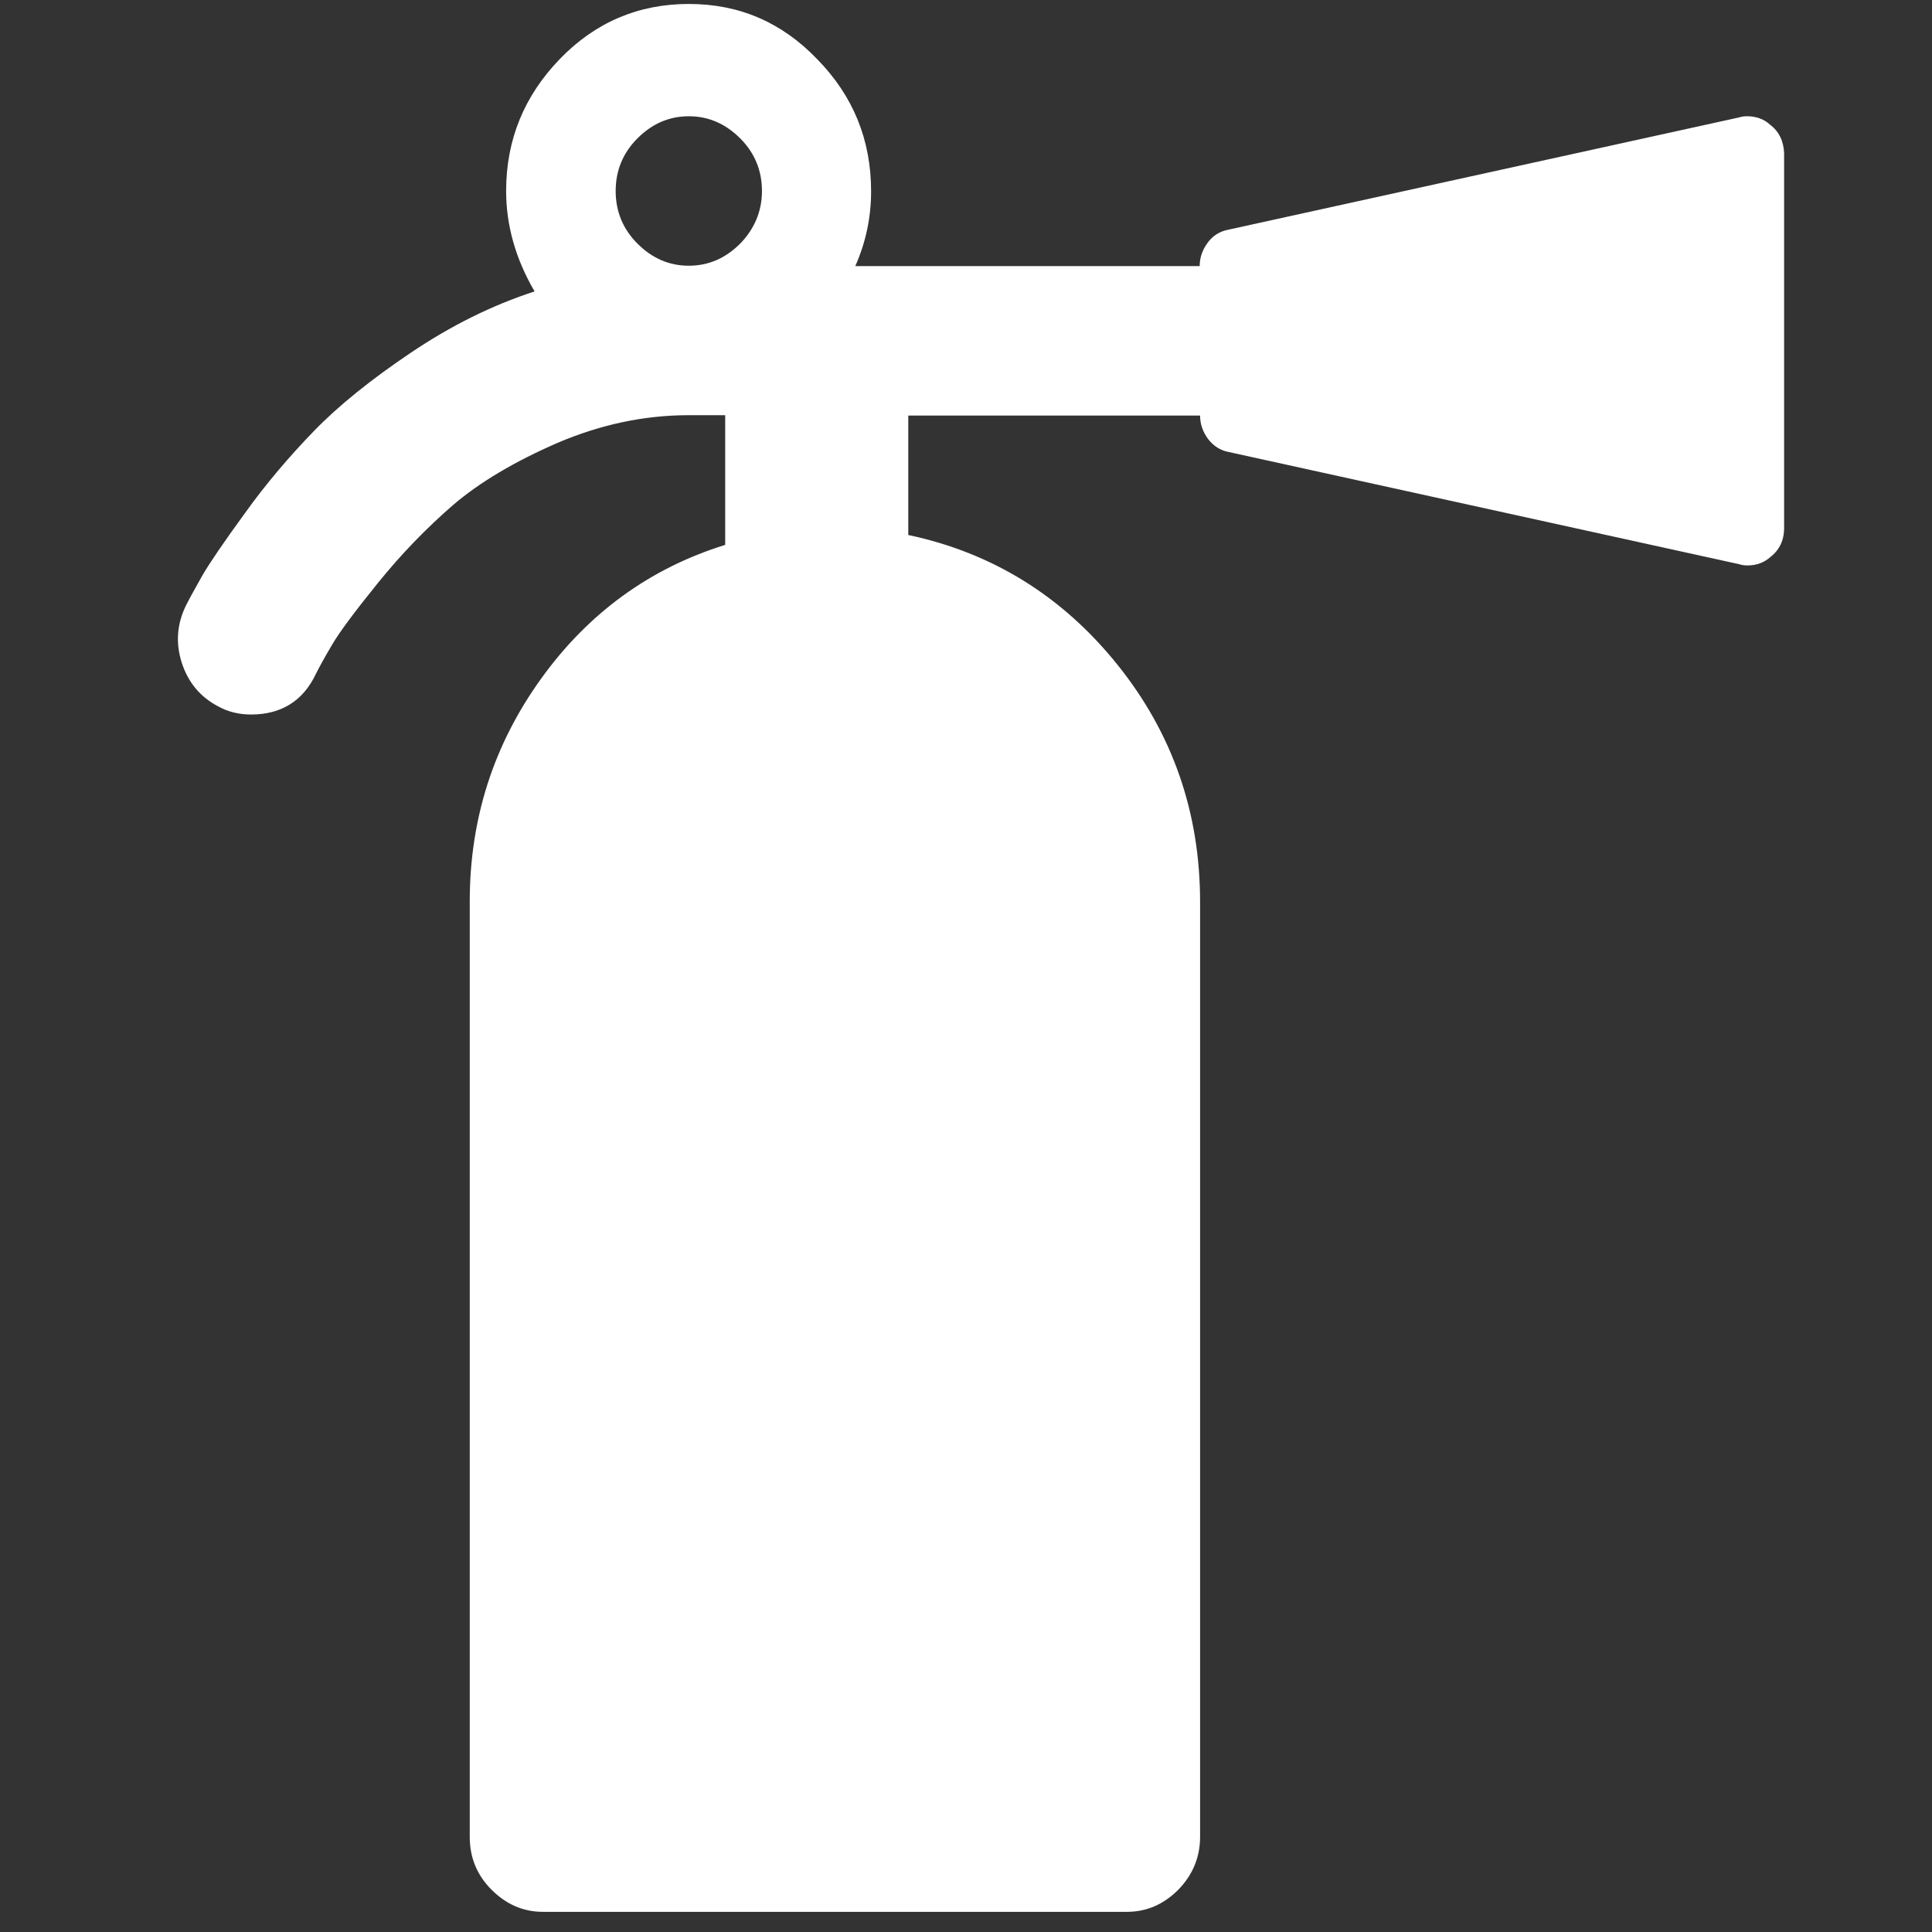 <?xml version="1.0" encoding="utf-8"?>
<!-- Generator: Adobe Illustrator 21.1.0, SVG Export Plug-In . SVG Version: 6.00 Build 0)  -->
<svg version="1.1" id="Layer_1" xmlns="http://www.w3.org/2000/svg" xmlns:xlink="http://www.w3.org/1999/xlink" x="0px" y="0px"
	 viewBox="0 0 488.6 488.6" style="enable-background:new 0 0 488.6 488.6;" xml:space="preserve">
<rect x="0" y="0" width="488.6" height="488.6" fill="#333333" stroke="none"/>
<style type="text/css">
	.st0{display:none;}
	.st1{display:inline;}
	.st2{fill:#005EB2;}
	.st3{display:inline;fill:#FFFFFF;}
	.st4{fill:#FFFFFF;}
</style>
<g id="Capa_1" class="st0">
	<g class="st1">
		<g id="Layer_2_13_">
			<path class="st2" d="M376.4,335.6c-18.4-6.6-37-15.7-48.2-22.5c-2.4-1.5-5.2-2.4-8.2-2.4c-4.1,0-7.8,1.6-10.5,4.2l0,0
				c-17.6,17.2-50.2,22.4-61.3,22.4c-0.9,0-2.9,0-3.9,0s-2.9,0-3.9,0c-11.1,0-43.7-5.2-61.3-22.4l0,0c-2.7-2.6-6.4-4.2-10.5-4.2
				c-3,0-5.8,0.9-8.2,2.4c-11.2,6.8-29.8,15.9-48.2,22.5c-58.4,21-84.6,42.5-84.6,57.1s0,95.9,0,95.9h211.1h0.3h5.4h5.4h0.3H461
				c0,0,0-81.3,0-95.9C461,378.1,434.8,356.6,376.4,335.6z"/>
			<path class="st2" d="M337.6,153.4c0,0,4.7-23.2,6.1-41.2c1.8-23.5,31.4-57.1,18.4-57.1c-22.9,0-43.9-6.6-62.9-14.6
				S263.5,0,245.3,0c-0.2,0-0.8,0-0.9,0c-18.1,0-34.7,32.5-53.7,40.5s-40,14.6-62.9,14.6c-13,0,16.6,33.6,18.4,57.1
				c1.4,17.9,6.1,41.2,6.1,41.2s-8.6,3.9-8.6,19.6c3,39.5,18.7,22.4,21.9,39.7c5.4,28.7,30.8,49.5,46.7,56.7
				c10.4,4.7,21.2,6.8,32.7,6.4c11.5,0.4,22.3-1.7,32.7-6.4c15.8-7.2,41.3-28,46.7-56.7c3.2-17.3,18.9-0.3,21.9-39.7
				C346.2,157.3,337.6,153.4,337.6,153.4z M267.7,65.6c0,10.9-15,22.3-22.8,22.3s-22.8-11.4-22.8-22.3c0-4.6,0-11.6,0-15.4
				c0-0.1,0-0.1,0-0.2c0,0,0,0,0-0.1c0-3.6,2.9-6.6,6.5-6.8c0.1,0,0.1,0,0.1,0h16.1h0.2h15.9c0.1,0,0.2,0,0.3,0c3.4,0,6,2.5,6.4,5.8
				c0,0.1,0,0.1,0,0.2c0,0.1,0,0.2,0,0.3s0,0.2,0,0.4C267.7,53.8,267.7,60.6,267.7,65.6z"/>
		</g>
	</g>
	<path class="st3" d="M245.5,472.7L204.1,432l33.8-83.9h-0.4L224,332.9c6.5,2.3,13.3,3.6,20.3,3.6c7-0.1,13.8-1.5,20.2-3.9
		l-13.3,15.5h-0.3l35.3,83.3L245.5,472.7"/>
	<path class="st3" d="M356.2,369.8c-18.6,19.4-37.1,11.7-37.1,11.7s0,7.3,0,35.1c0,27.9,37.1,46.4,37.1,46.4s37.2-18.6,37.2-46.4
		c0-27.9,0-35.1,0-35.1S374.8,389.2,356.2,369.8z M356.2,452.4c-10.4-6.3-27.8-20.1-27.8-35.8v-24.3c7.2,0,17.4-1.9,27.8-10V452.4z"
		/>
</g>
<g id="Layer_2" class="st0">
	<g class="st1">
		<path class="st2" d="M254.5,236.8c0,15.7-12.8,28.5-28.5,28.5s-28.5-12.8-28.5-28.5s12.8-28.5,28.5-28.5S254.5,221.1,254.5,236.8z
			 M475.8,0v456h-46.1v32.6H389V456H131v32.6H90.3V456H44.2v-54.3h-36v-92.3h35.9V147.6H12.7V55.3h31.5V0H475.8L475.8,0z
			 M331.9,237.5c0-58.4-47.5-105.9-105.9-105.9s-105.9,47.5-105.9,105.9S167.6,343.4,226,343.4S331.9,295.9,331.9,237.5z
			 M417.9,326.5l-16.2-102.9c8.2-5.5,13.7-14.8,13.7-25.4c0-16.9-13.7-30.5-30.5-30.5c-16.9,0-30.6,13.7-30.6,30.5
			c0,10.6,5.4,19.9,13.6,25.4l-16.2,102.9H417.9z M283,213.4l19.8-10.2c4.7,10.5,7.4,22.1,7.4,34.4c0,13.6-3.3,26.4-9.1,37.7
			L281.3,263l-6.4,10.4l20,12.3c-14.1,20.1-36.8,33.7-62.7,35.6v-24.1H220v24.1c-28.1-2.1-52.4-17.9-66.1-40.8l20.8-10.8l-5.6-10.9
			l-20.7,10.8c-4.1-9.9-6.4-20.8-6.4-32.1c0-14.4,3.6-28,10-39.8l18.9,11.6l6.4-10.4l-18.7-11.5c14.2-19.1,36.3-31.9,61.4-33.8V175
			h12.2v-21.4c27.2,2,50.9,16.9,64.8,38.7l-19.6,10.2L283,213.4z M265.4,236.8c0-21.7-17.7-39.4-39.4-39.4s-39.4,17.6-39.4,39.4
			c0,21.7,17.6,39.4,39.4,39.4C247.7,276.2,265.4,258.6,265.4,236.8z"/>
	</g>
</g>
<g id="Layer_3" class="st0">
	<g class="st1">
		<g>
			<rect x="3" y="55" class="st2" width="479.6" height="65.6"/>
		</g>
	</g>
	<g class="st1">
		<g>
			<path class="st2" d="M242.8,219.8c-36.2,0-65.6,29.4-65.6,65.6s29.4,65.6,65.6,65.6s65.6-29.4,65.6-65.6S278.9,219.8,242.8,219.8
				z M242.8,304.1c-10.3,0-18.7-8.4-18.7-18.7s8.4-18.7,18.7-18.7s18.7,8.4,18.7,18.7S253.1,304.1,242.8,304.1z"/>
		</g>
	</g>
	<g class="st1">
		<g>
			<path class="st2" d="M83.6,148.6v131.1C83.6,367.6,155,439,242.8,439S402,367.6,402,279.8V148.6H83.6z M242.8,379.1
				c-51.6,0-93.7-42-93.7-93.7s42-93.7,93.7-93.7s93.7,42,93.7,93.7S294.4,379.1,242.8,379.1z M330.8,204.8
				c-10.3,0-18.7-8.4-18.7-18.7s8.4-18.7,18.7-18.7s18.7,8.4,18.7,18.7S341.2,204.8,330.8,204.8z"/>
		</g>
	</g>
</g>
<g id="Layer_4">
	<g>
		<path class="st4" d="M447.6,31.5c-1.5-1.4-3.5-2.1-5.8-2.1c-0.8,0-1.4,0.1-2,0.3L310.6,58.1c-2.1,0.4-3.9,1.5-5.2,3.3
			c-1.3,1.8-2,3.7-2,5.9h-87.1c2.7-6.1,4-12.4,4-18.9c0-13-4.5-24.1-13.6-33.4c-9-9.4-19.8-14-32.5-14s-23.6,4.6-32.6,13.9
			c-9,9.3-13.6,20.4-13.6,33.4c0,8.7,2.4,17.2,7.2,25.4c-10.8,3.5-21.2,8.7-31.3,15.5S85.6,102.6,79.4,109
			c-6.2,6.4-12.1,13.3-17.4,20.7c-5.4,7.4-9,12.7-10.8,15.8c-1.8,3.2-3.2,5.7-4.2,7.7c-2.3,4.7-2.6,9.6-1,14.5s4.7,8.6,9.1,10.9
			c2.5,1.4,5.3,2.1,8.4,2.1c7.7,0,13.2-3.5,16.4-10.3c0.8-1.6,2.1-4,4-7.2c1.9-3.3,5.8-8.5,11.7-15.8c5.9-7.3,12.2-13.8,19-19.7
			c6.8-5.8,15.6-11,26.4-15.7c10.8-4.6,21.8-7,33.2-7h9.2v32.8c-19,5.9-34.6,17.2-46.6,33.9s-18,35.4-18,56.3v236.6
			c0,5.1,1.8,9.6,5.5,13.3c3.7,3.7,8,5.6,13,5.6H285c5,0,9.3-1.9,13-5.6c3.6-3.7,5.5-8.2,5.5-13.3V228.1c0-22.7-7-42.7-20.9-60
			s-31.6-28.3-52.9-32.8v-30.2h73.8c0,2.2,0.7,4.1,2,5.9c1.4,1.8,3.1,2.9,5.2,3.3l129.2,28.4c0.6,0.2,1.2,0.3,2,0.3
			c2.3,0,4.2-0.7,5.8-2.1c2.3-1.8,3.5-4.2,3.5-7.4V38.8C451.1,35.7,449.9,33.2,447.6,31.5z M187.2,61.6c-3.7,3.7-8,5.6-13,5.6
			s-9.3-1.9-13-5.6c-3.7-3.7-5.5-8.2-5.5-13.3s1.8-9.6,5.5-13.3c3.7-3.7,8-5.6,13-5.6s9.3,1.9,13,5.6s5.5,8.2,5.5,13.3
			S190.8,57.9,187.2,61.6z"/>
	</g>
</g>
<g id="Layer_5" class="st0">
	<g class="st1">
		<g>
			<path class="st2" d="M442.8,17.9H211.3c-5.8,0-10.4,4.7-10.4,10.4v81.4l11.6-7.2c2.9-1.8,6.1-3.1,9.3-3.7v-60h210.6v150.7H221.8
				v-24.4l-20.9,13V200c0,5.8,4.7,10.4,10.4,10.4h231.5c5.8,0,10.4-4.7,10.4-10.4V28.3C453.3,22.5,448.6,17.9,442.8,17.9z"/>
		</g>
	</g>
	<g class="st1">
		<g>
			<path class="st2" d="M290.9,75.9c-2.7-3.5-7.8-4.1-11.3-1.3l-36,28.4c3.4,2.2,6.5,5.3,8.8,9c0.7,1.1,1.2,2.1,1.7,3.2l35.5-28
				C293.1,84.4,293.7,79.3,290.9,75.9z"/>
		</g>
	</g>
	<g class="st1">
		<g>
			<circle class="st2" cx="117.2" cy="32.1" r="30.1"/>
		</g>
	</g>
	<g class="st1">
		<g>
			<path class="st2" d="M240.1,119.5c-4.2-6.8-13.2-8.9-20-4.7L190.7,133c-0.1-24.4-0.1-11.4-0.1-27.1
				c-0.1-18.8-15.5-34.2-34.3-34.2H142c-12.2,31.6-8.3,19.9-18.6,46.7l4.4-19c0.3-1.4,0.1-2.9-0.6-4.2l-5.9-10.7l5.2-9.5
				c0.8-1.4-0.2-3.2-1.9-3.2h-14.4c-1.6,0-2.7,1.7-1.9,3.2l5.2,9.5l-5.9,10.7c-0.7,1.2-0.9,2.7-0.6,4.1l3.8,19
				c-2-5.3-16.1-41.7-18-46.7H78.2C59.4,71.8,44,87.1,43.9,106l-0.5,106.6c0,8,6.4,14.5,14.4,14.6c0,0,0,0,0.1,0
				c8,0,14.5-6.4,14.5-14.4l0.5-106.6l0,0c0-1.6,1.3-2.8,2.9-2.8s2.9,1.3,2.9,2.9v151c13.3-0.6,25.6,4.2,34.8,12.6V211h7.5v67.6
				c5.3,7.8,8.4,17.2,8.4,27.3c0,9.2-2.6,17.8-7,25.2c4.6,0,9,0.6,13.3,1.8c5.7-5,12.6-8.6,20.2-10.5c0-263.1-0.3-100.4-0.3-216.1
				c0-1.7,1.4-3,3-3c1.7,0,3,1.3,3,3c0.1,10.2,0.2,42,0.3,53.1c0,5.3,2.9,10.1,7.5,12.6s10.2,2.4,14.7-0.4l51.4-31.9
				C242.2,135.3,244.3,126.3,240.1,119.5z"/>
		</g>
	</g>
	<g class="st1">
		<g>
			<circle class="st2" cx="407" cy="306.1" r="31.8"/>
		</g>
	</g>
	<g class="st1">
		<g>
			<path class="st2" d="M484.4,384.2c-0.1-19.9-16.4-36.2-36.3-36.2c-8.6,0-72.1,0-79.8,0c3.4,6.7,5.4,14.2,5.4,22.2
				c0,8.5-2.3,17.3-7.1,25.2c17.8,0.7,33.4,10.3,42.5,24.4h38.2v-35.2c0-1.7,1.4-3.2,3.1-3.2c1.7-0.1,3.2,1.3,3.3,3l0,0l0.2,35.5
				h30.7L484.4,384.2z"/>
		</g>
	</g>
	<g class="st1">
		<g>
			<path class="st2" d="M276.3,370.2c0-8.1,2-15.8,5.6-22.5c-20.7,0-45.1,0-70.9,0c3.3,6.5,5.1,13.9,5.1,21.7c0,9.2-2.6,17.8-7,25.2
				c14.7,0.1,28.2,6.2,37.9,16.3c9.5-9.2,22.4-15,36.6-15.1C278.6,387.8,276.3,378.9,276.3,370.2z"/>
		</g>
	</g>
	<g class="st1">
		<g>
			<path class="st2" d="M252.2,273.9c-17.6,0-31.8,14.3-31.8,31.8s14.2,31.8,31.8,31.8c17.4,0,31.8-14.1,31.8-31.8
				C284,288.2,269.8,273.9,252.2,273.9z"/>
		</g>
	</g>
	<g class="st1">
		<g>
			<path class="st2" d="M118.8,369.4c0-7.8,1.8-15.1,5.1-21.6c-1.4-0.1,4.4,0-84.3,0c-19.8,0-36.2,16.1-36.3,36.2l-0.2,36
				c14,0,16.9,0,30.7,0l0.2-36c0-1.8,1.5-3.2,3.2-3.2c1.8,0,3.2,1.4,3.2,3.2v35.8h43.1c9.3-14.8,25.2-24.2,42.6-24.9
				C121.4,387.4,118.8,378.6,118.8,369.4z"/>
		</g>
	</g>
	<g class="st1">
		<g>
			<path class="st2" d="M80.7,273.9c-17.6,0-31.8,14.3-31.8,31.8s14.2,31.8,31.8,31.8c17.5,0,31.8-14.1,31.8-31.8
				C112.6,288.1,98.3,273.9,80.7,273.9z"/>
		</g>
	</g>
	<g class="st1">
		<g>
			<path class="st2" d="M400.7,448.3c-0.1-19.9-16.4-36.2-36.3-36.2c-2.1,0-78.1,0-80.5,0c-19.9,0-37.3,16.2-37.4,36.2l-0.3-0.8
				c-0.1-19.9-16.3-36.2-36.3-36.2c-23.1,0-56.3,0-80.5,0c-19.9,0-37.3,16.2-37.4,36.2l-0.2,36.8h30.7l0.2-36.7
				c0-1.5,1.2-2.8,2.8-2.8c1.5,0,2.8,1.2,2.8,2.8v36.6c18,0,64.5,0,81.4,0v-36.6c0-1.6,1.3-3,3-3c1.6,0,3,1.3,3,3l0.2,36.7
				c6.3,0,54.8,0,61.3,0l0.2-35.8l0,0c0-1.5,1.3-2.8,2.8-2.8s2.8,1.2,2.8,2.8v35.8c18,0,64.5,0,81.4,0v-35.8c0-1.6,1.3-3,3-3
				c1.6,0,3,1.3,3,3l0.2,35.8h30.7L400.7,448.3z"/>
		</g>
	</g>
	<g class="st1">
		<g>
			<circle class="st2" cx="168.5" cy="369.3" r="32.2"/>
		</g>
	</g>
	<g class="st1">
		<g>
			<circle class="st2" cx="324.9" cy="370.1" r="32.2"/>
		</g>
	</g>
</g>
</svg>
